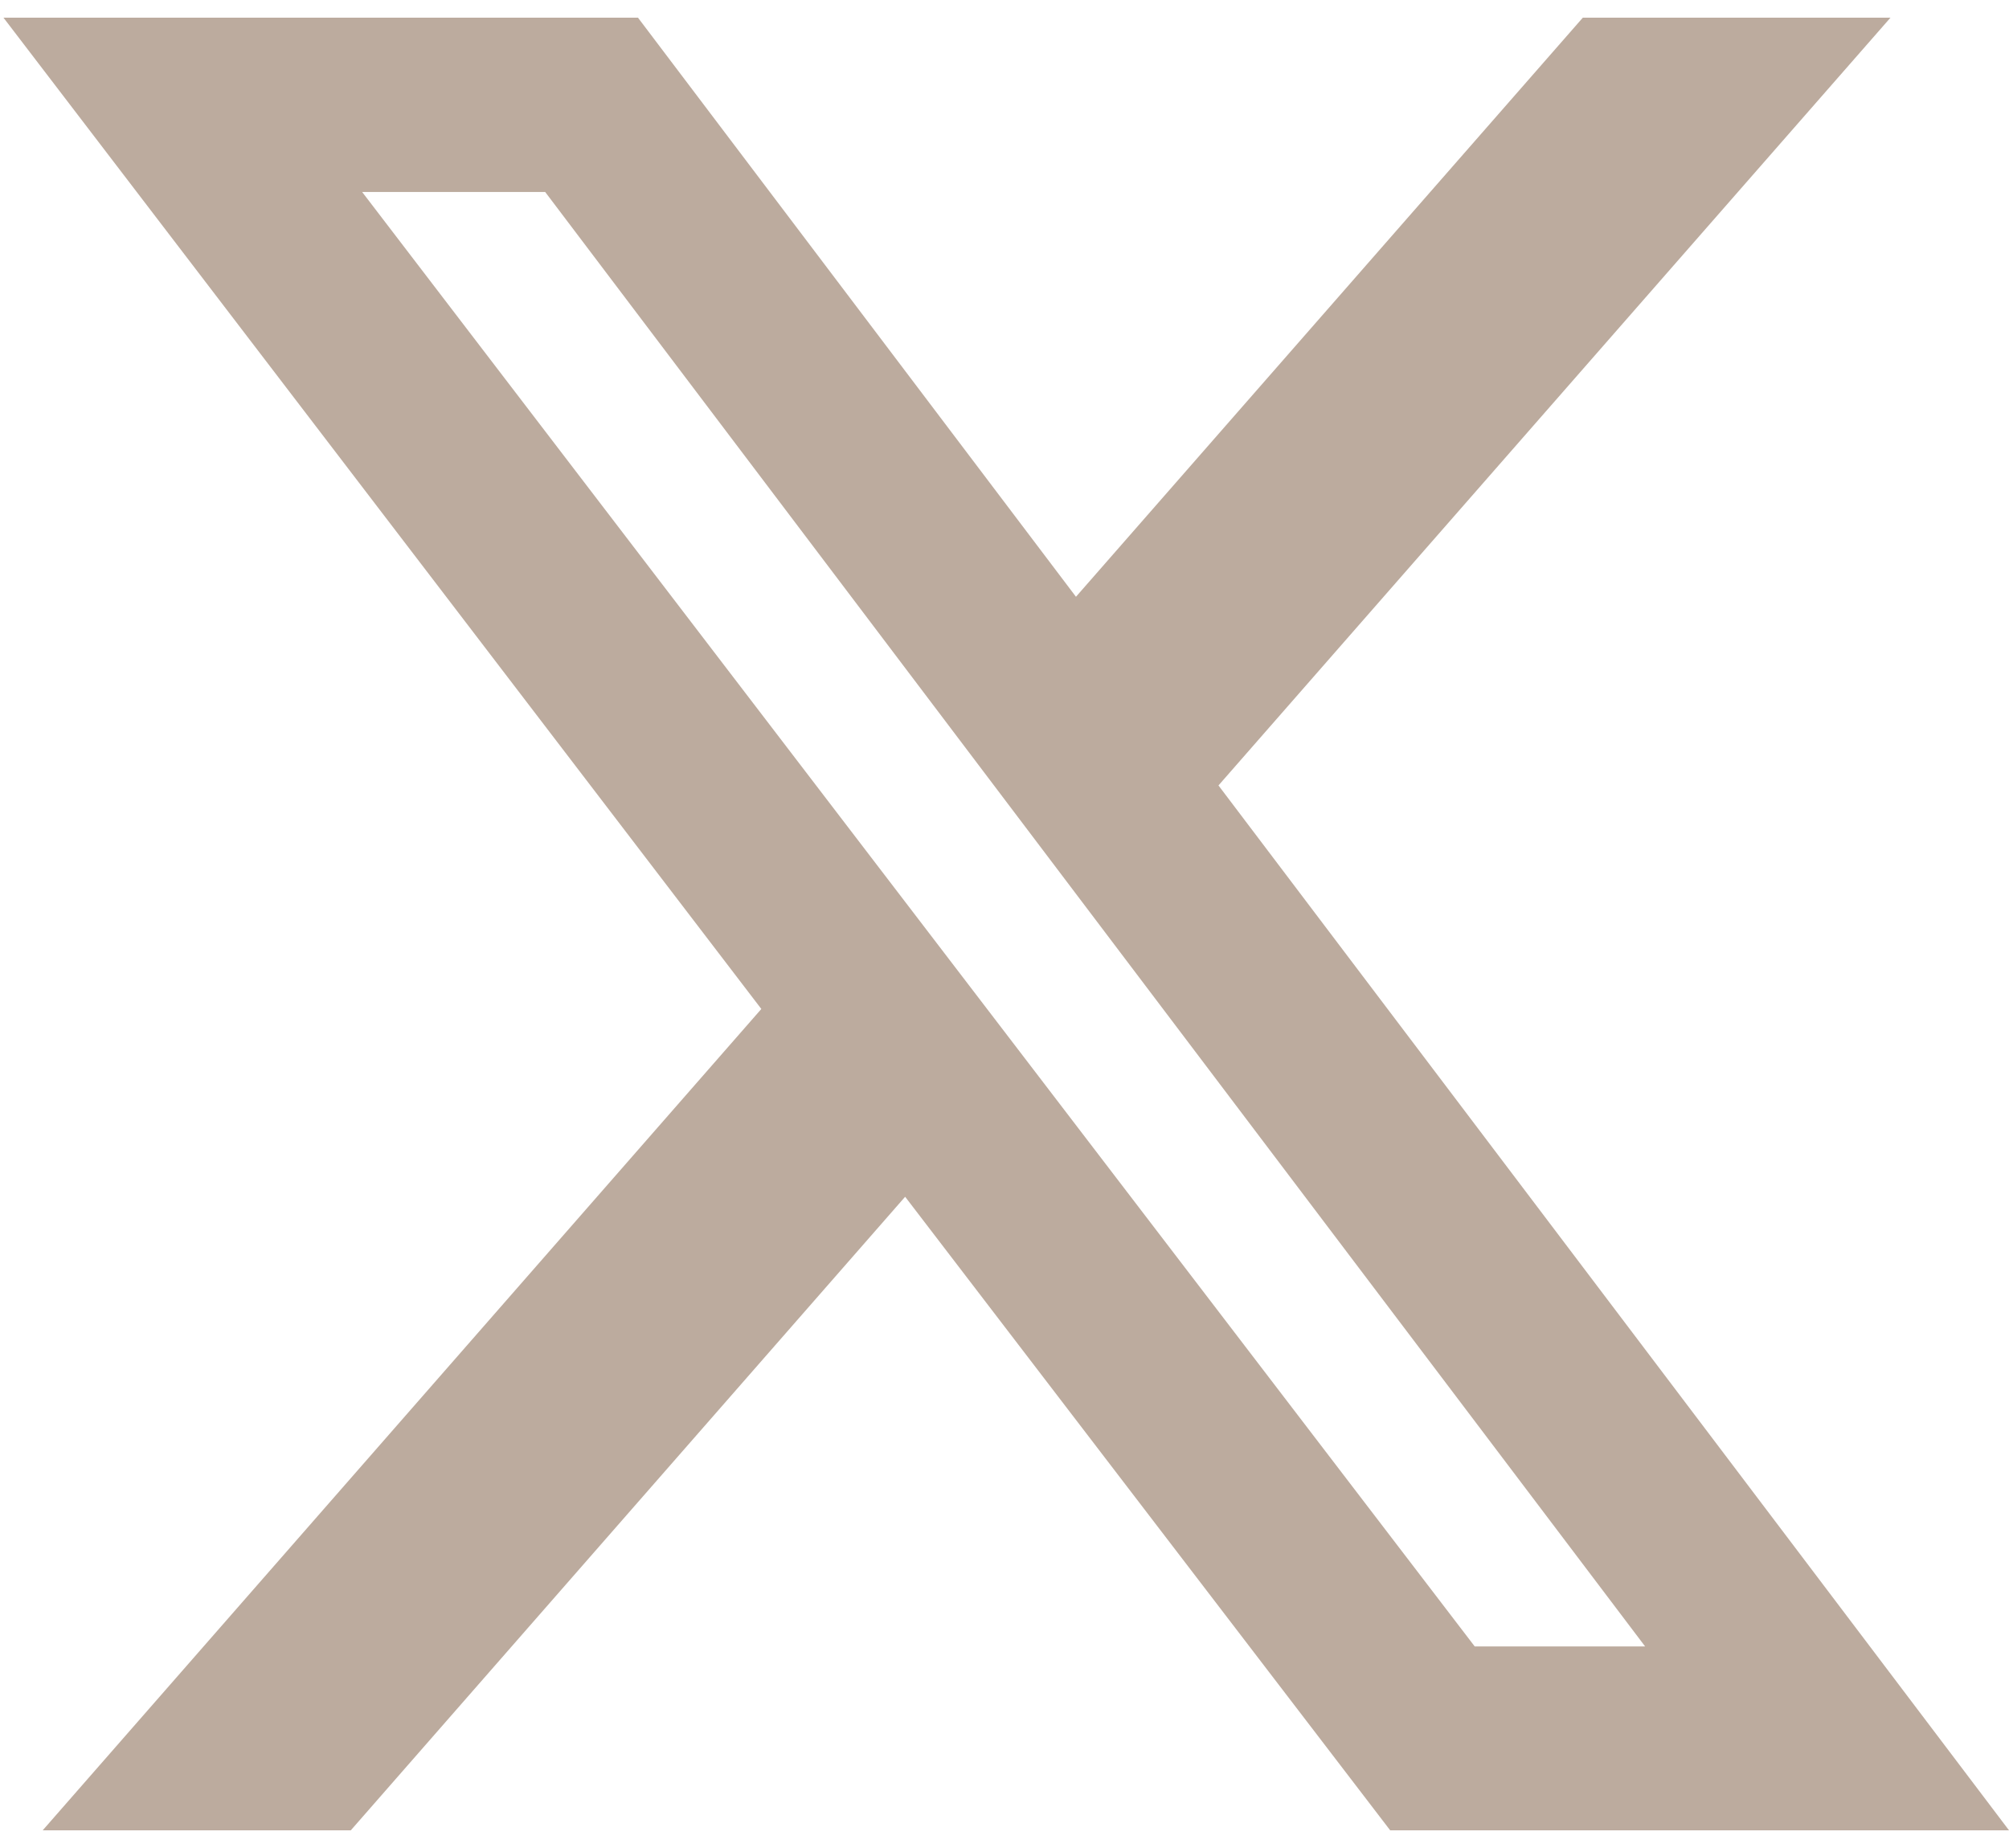 <svg version="1.2" xmlns="http://www.w3.org/2000/svg" viewBox="0 0 461 416" width="25" height="23">
	<title>x-twitter (2)-svg</title>
	<style>
		.s0 { fill: #bcab9e } 
	</style>
	<path id="Layer" fill-rule="evenodd" class="s0" d="m363.2 0h70.6l-154.2 176.2 181.4 239.8h-142l-111.3-145.4-127.2 145.4h-70.7l164.9-188.5-173.9-227.5h145.6l100.5 132.9zm-24.8 373.8h39.1l-252.4-333.8h-42z"/>
</svg>
